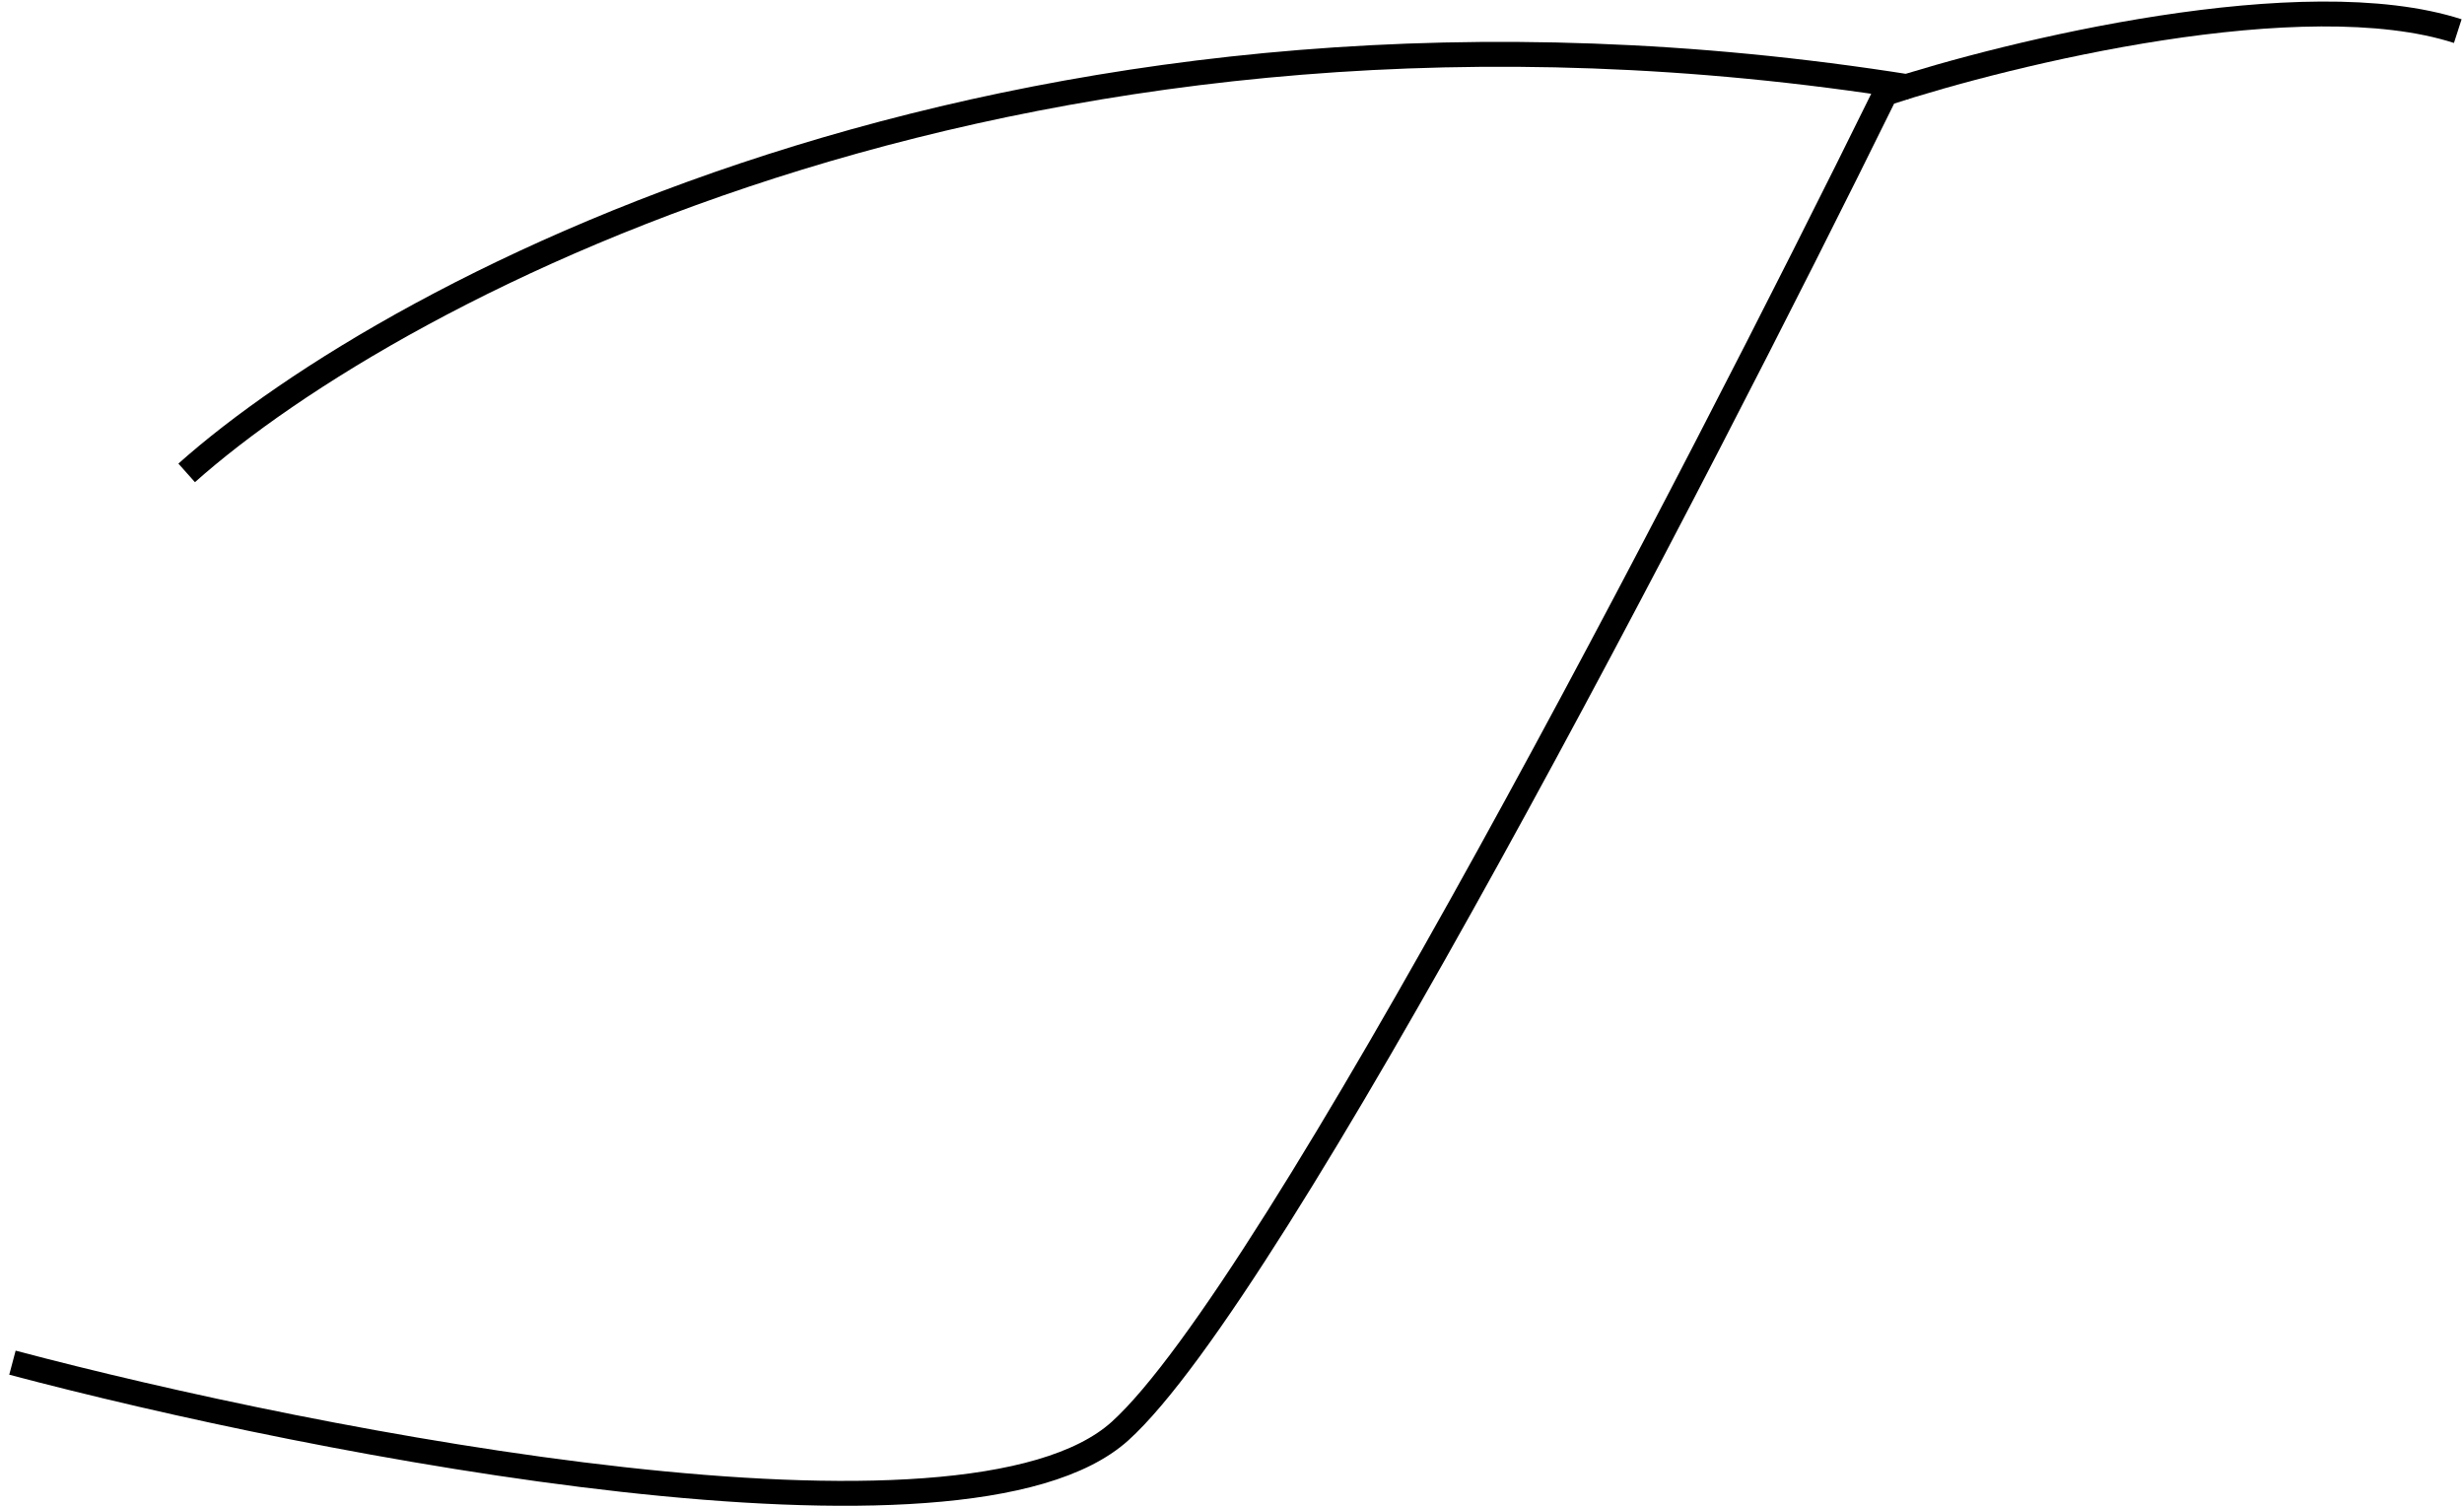 <?xml version="1.0" encoding="UTF-8"?> <svg xmlns="http://www.w3.org/2000/svg" width="198" height="121" viewBox="0 0 198 121" fill="none"> <path d="M15 38C31.833 23 83.1 -4.2 153.5 7" stroke="black" stroke-width="2"></path> <path d="M1 109.5C25.5 116 77.6 126.2 90 115C102.4 103.8 136.167 38.666 151.5 7.5C161.667 4.166 185.1 -1.5 197.5 2.5" stroke="black" stroke-width="2"></path> </svg> 